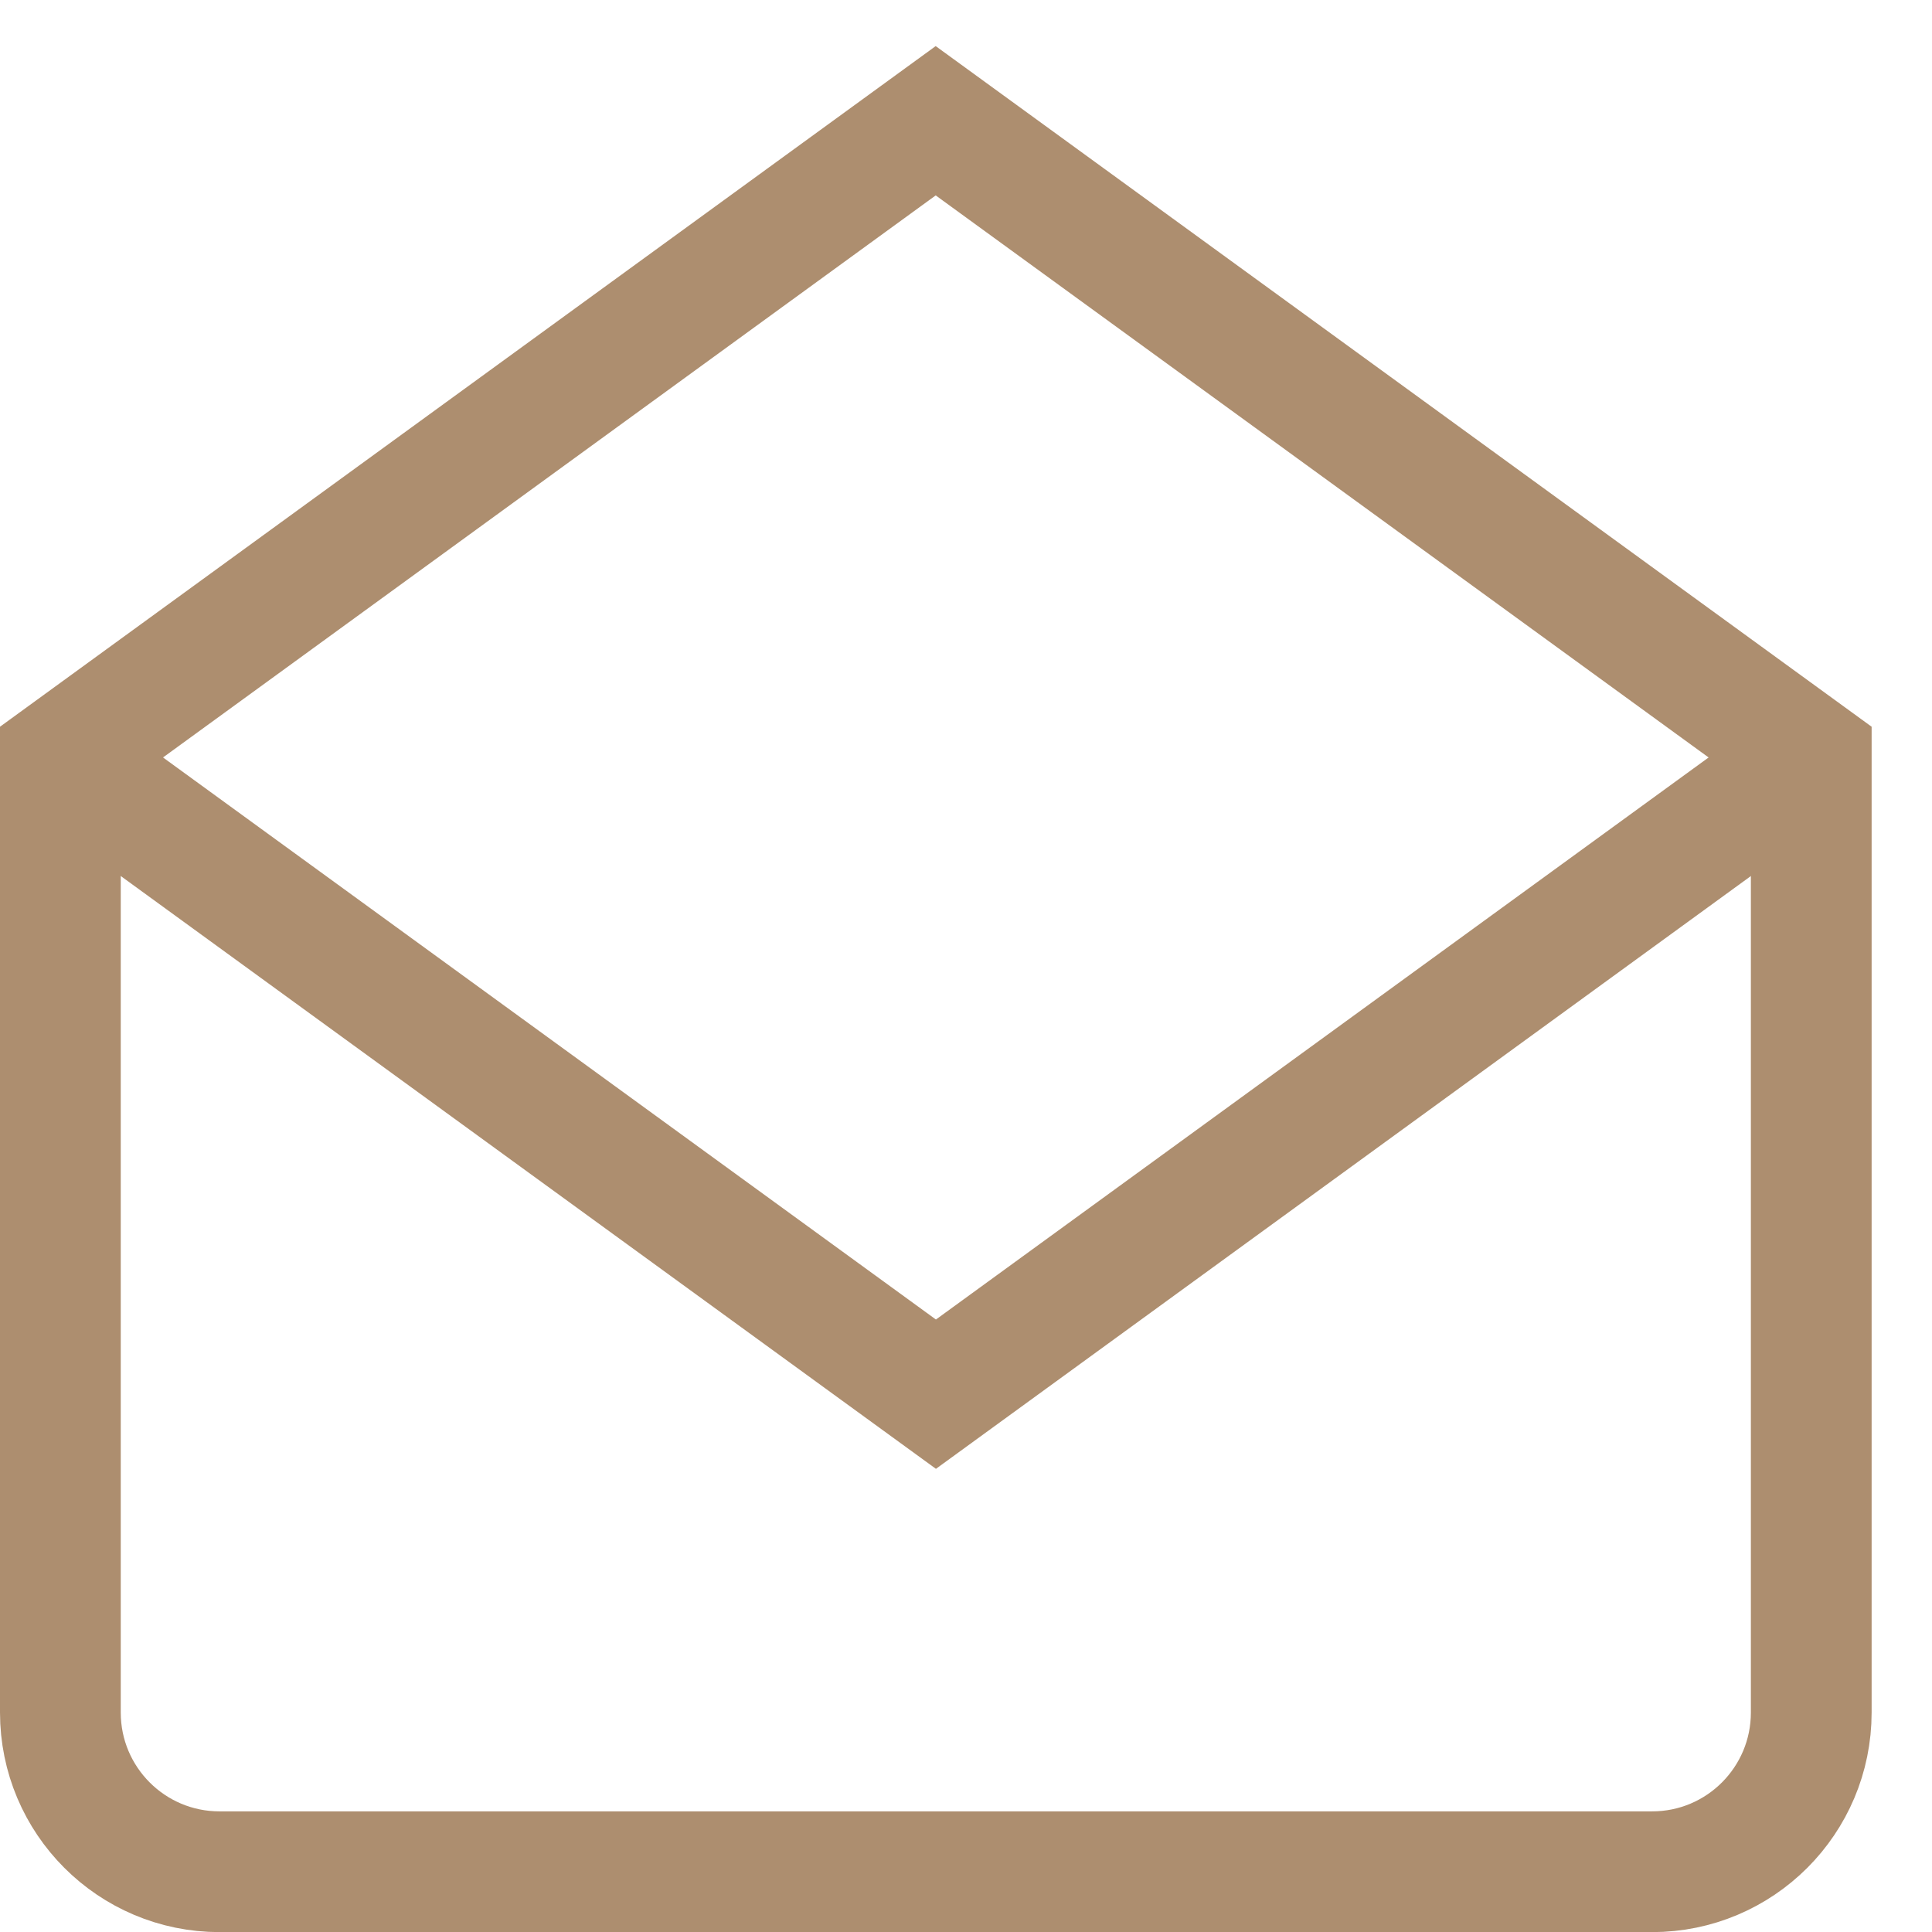 <svg width="16" height="16" viewBox="0 0 16 16" fill="none" xmlns="http://www.w3.org/2000/svg">
<path d="M0.5 6.273L7.751 11.546L15 6.273" stroke="#AD8E6F" stroke-miterlimit="10"/>
<path d="M7.749 1L0.5 6.273V14.182C0.5 14.911 1.09 15.501 1.818 15.501H13.682C14.41 15.501 15 14.911 15 14.182V6.273L7.749 1Z" stroke="#AD8E6F" stroke-miterlimit="10" stroke-linecap="square"/>
</svg>
